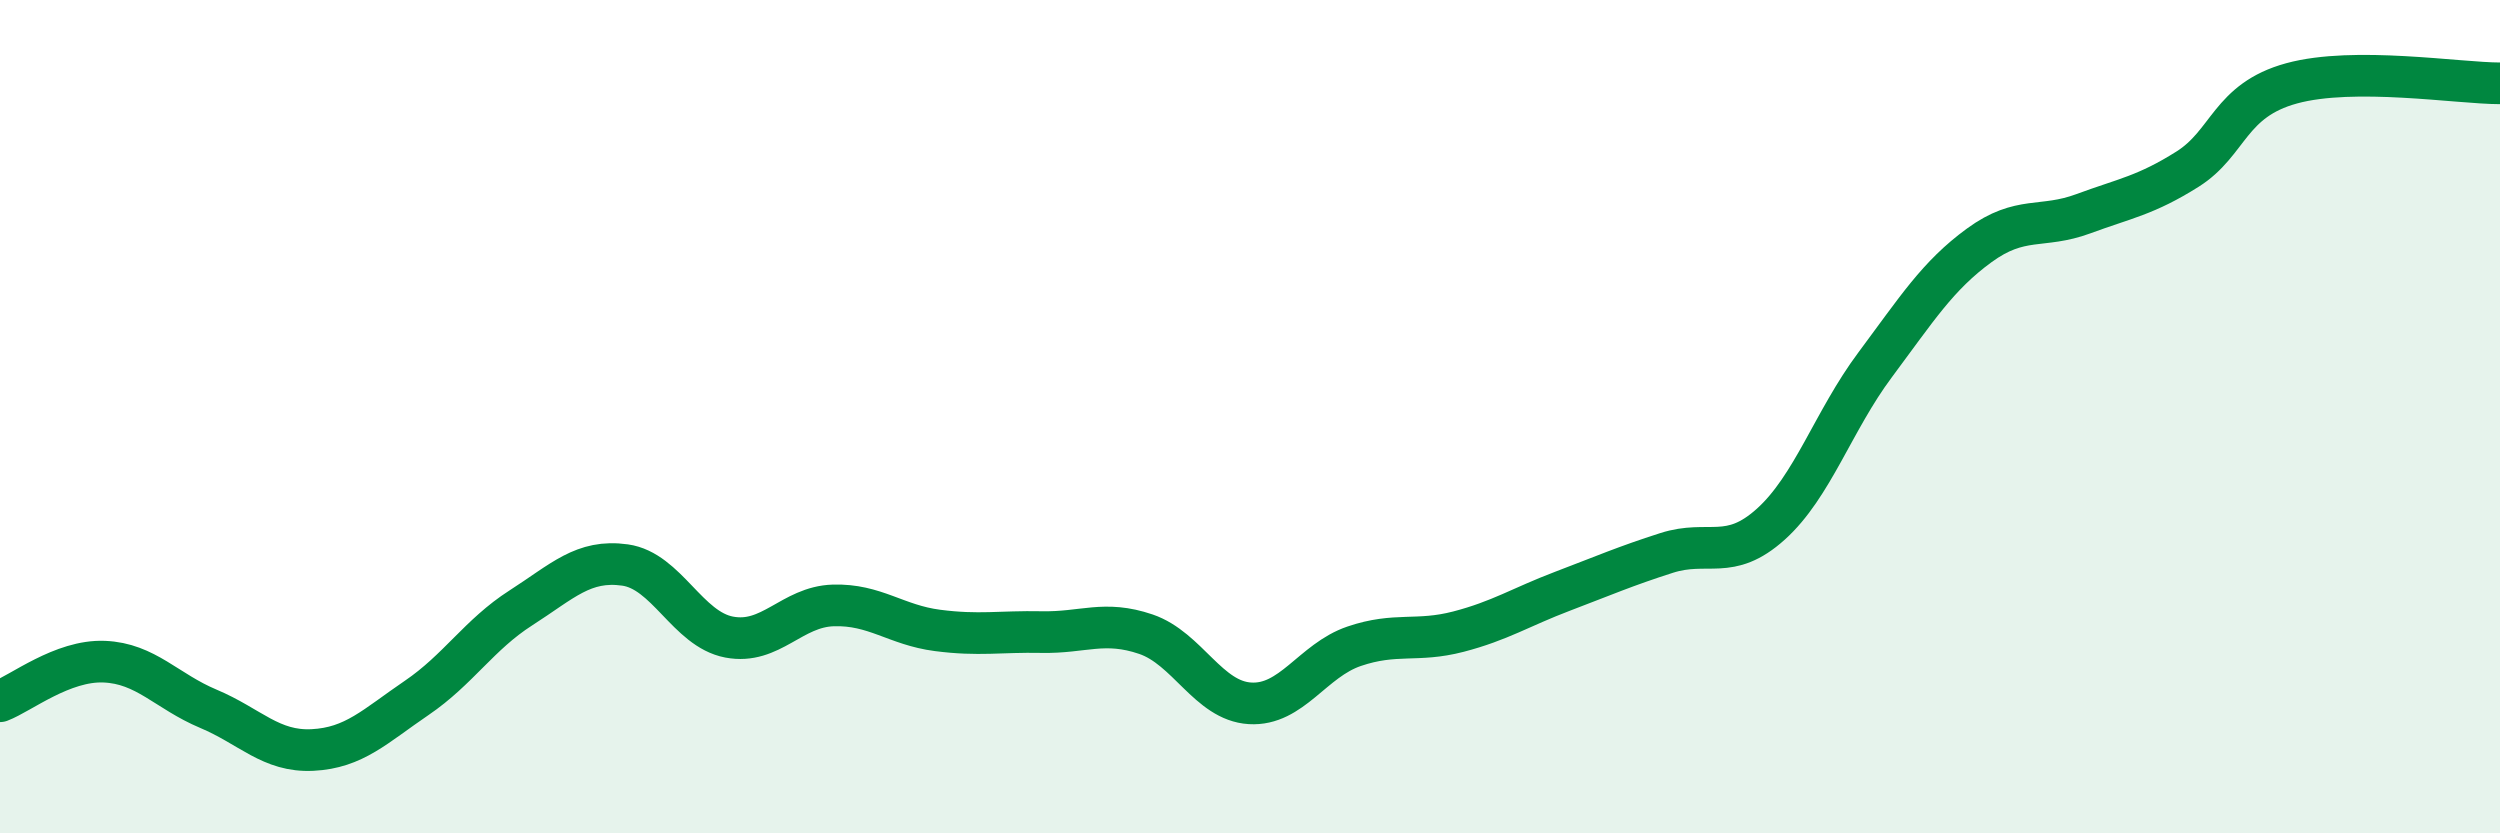 
    <svg width="60" height="20" viewBox="0 0 60 20" xmlns="http://www.w3.org/2000/svg">
      <path
        d="M 0,16.83 C 0.5,16.64 1.5,15.84 2.5,15.88 C 3.5,15.92 4,16.59 5,17.01 C 6,17.43 6.5,18.05 7.5,18 C 8.5,17.95 9,17.43 10,16.75 C 11,16.07 11.5,15.23 12.5,14.59 C 13.5,13.95 14,13.42 15,13.56 C 16,13.7 16.5,15.1 17.5,15.29 C 18.5,15.48 19,14.56 20,14.53 C 21,14.5 21.5,15 22.5,15.13 C 23.5,15.26 24,15.15 25,15.17 C 26,15.19 26.5,14.88 27.5,15.22 C 28.5,15.56 29,16.82 30,16.88 C 31,16.94 31.5,15.85 32.5,15.51 C 33.5,15.17 34,15.42 35,15.16 C 36,14.9 36.5,14.57 37.5,14.19 C 38.5,13.81 39,13.59 40,13.27 C 41,12.95 41.5,13.48 42.5,12.58 C 43.5,11.68 44,10.1 45,8.76 C 46,7.42 46.5,6.62 47.5,5.89 C 48.5,5.16 49,5.5 50,5.13 C 51,4.76 51.5,4.69 52.5,4.06 C 53.5,3.43 53.5,2.41 55,2 C 56.5,1.59 59,2 60,2L60 20L0 20Z"
        fill="#008740"
        opacity="0.1"
        stroke-linecap="round"
        stroke-linejoin="round"
      />
      <path
        d="M 0,16.83 C 0.5,16.64 1.5,15.84 2.5,15.88 C 3.5,15.92 4,16.59 5,17.01 C 6,17.43 6.5,18.05 7.5,18 C 8.5,17.95 9,17.43 10,16.75 C 11,16.07 11.5,15.23 12.5,14.59 C 13.5,13.95 14,13.42 15,13.56 C 16,13.7 16.5,15.1 17.5,15.29 C 18.5,15.48 19,14.56 20,14.53 C 21,14.5 21.5,15 22.5,15.13 C 23.5,15.26 24,15.15 25,15.17 C 26,15.19 26.5,14.88 27.5,15.22 C 28.5,15.56 29,16.82 30,16.88 C 31,16.94 31.5,15.85 32.5,15.51 C 33.5,15.17 34,15.42 35,15.16 C 36,14.9 36.5,14.57 37.5,14.19 C 38.5,13.81 39,13.59 40,13.27 C 41,12.95 41.5,13.48 42.5,12.58 C 43.5,11.68 44,10.1 45,8.76 C 46,7.42 46.5,6.62 47.5,5.89 C 48.5,5.16 49,5.5 50,5.13 C 51,4.76 51.5,4.69 52.5,4.06 C 53.5,3.43 53.5,2.41 55,2 C 56.5,1.59 59,2 60,2"
        stroke="#008740"
        stroke-width="1"
        fill="none"
        stroke-linecap="round"
        stroke-linejoin="round"
      />
    </svg>
  
